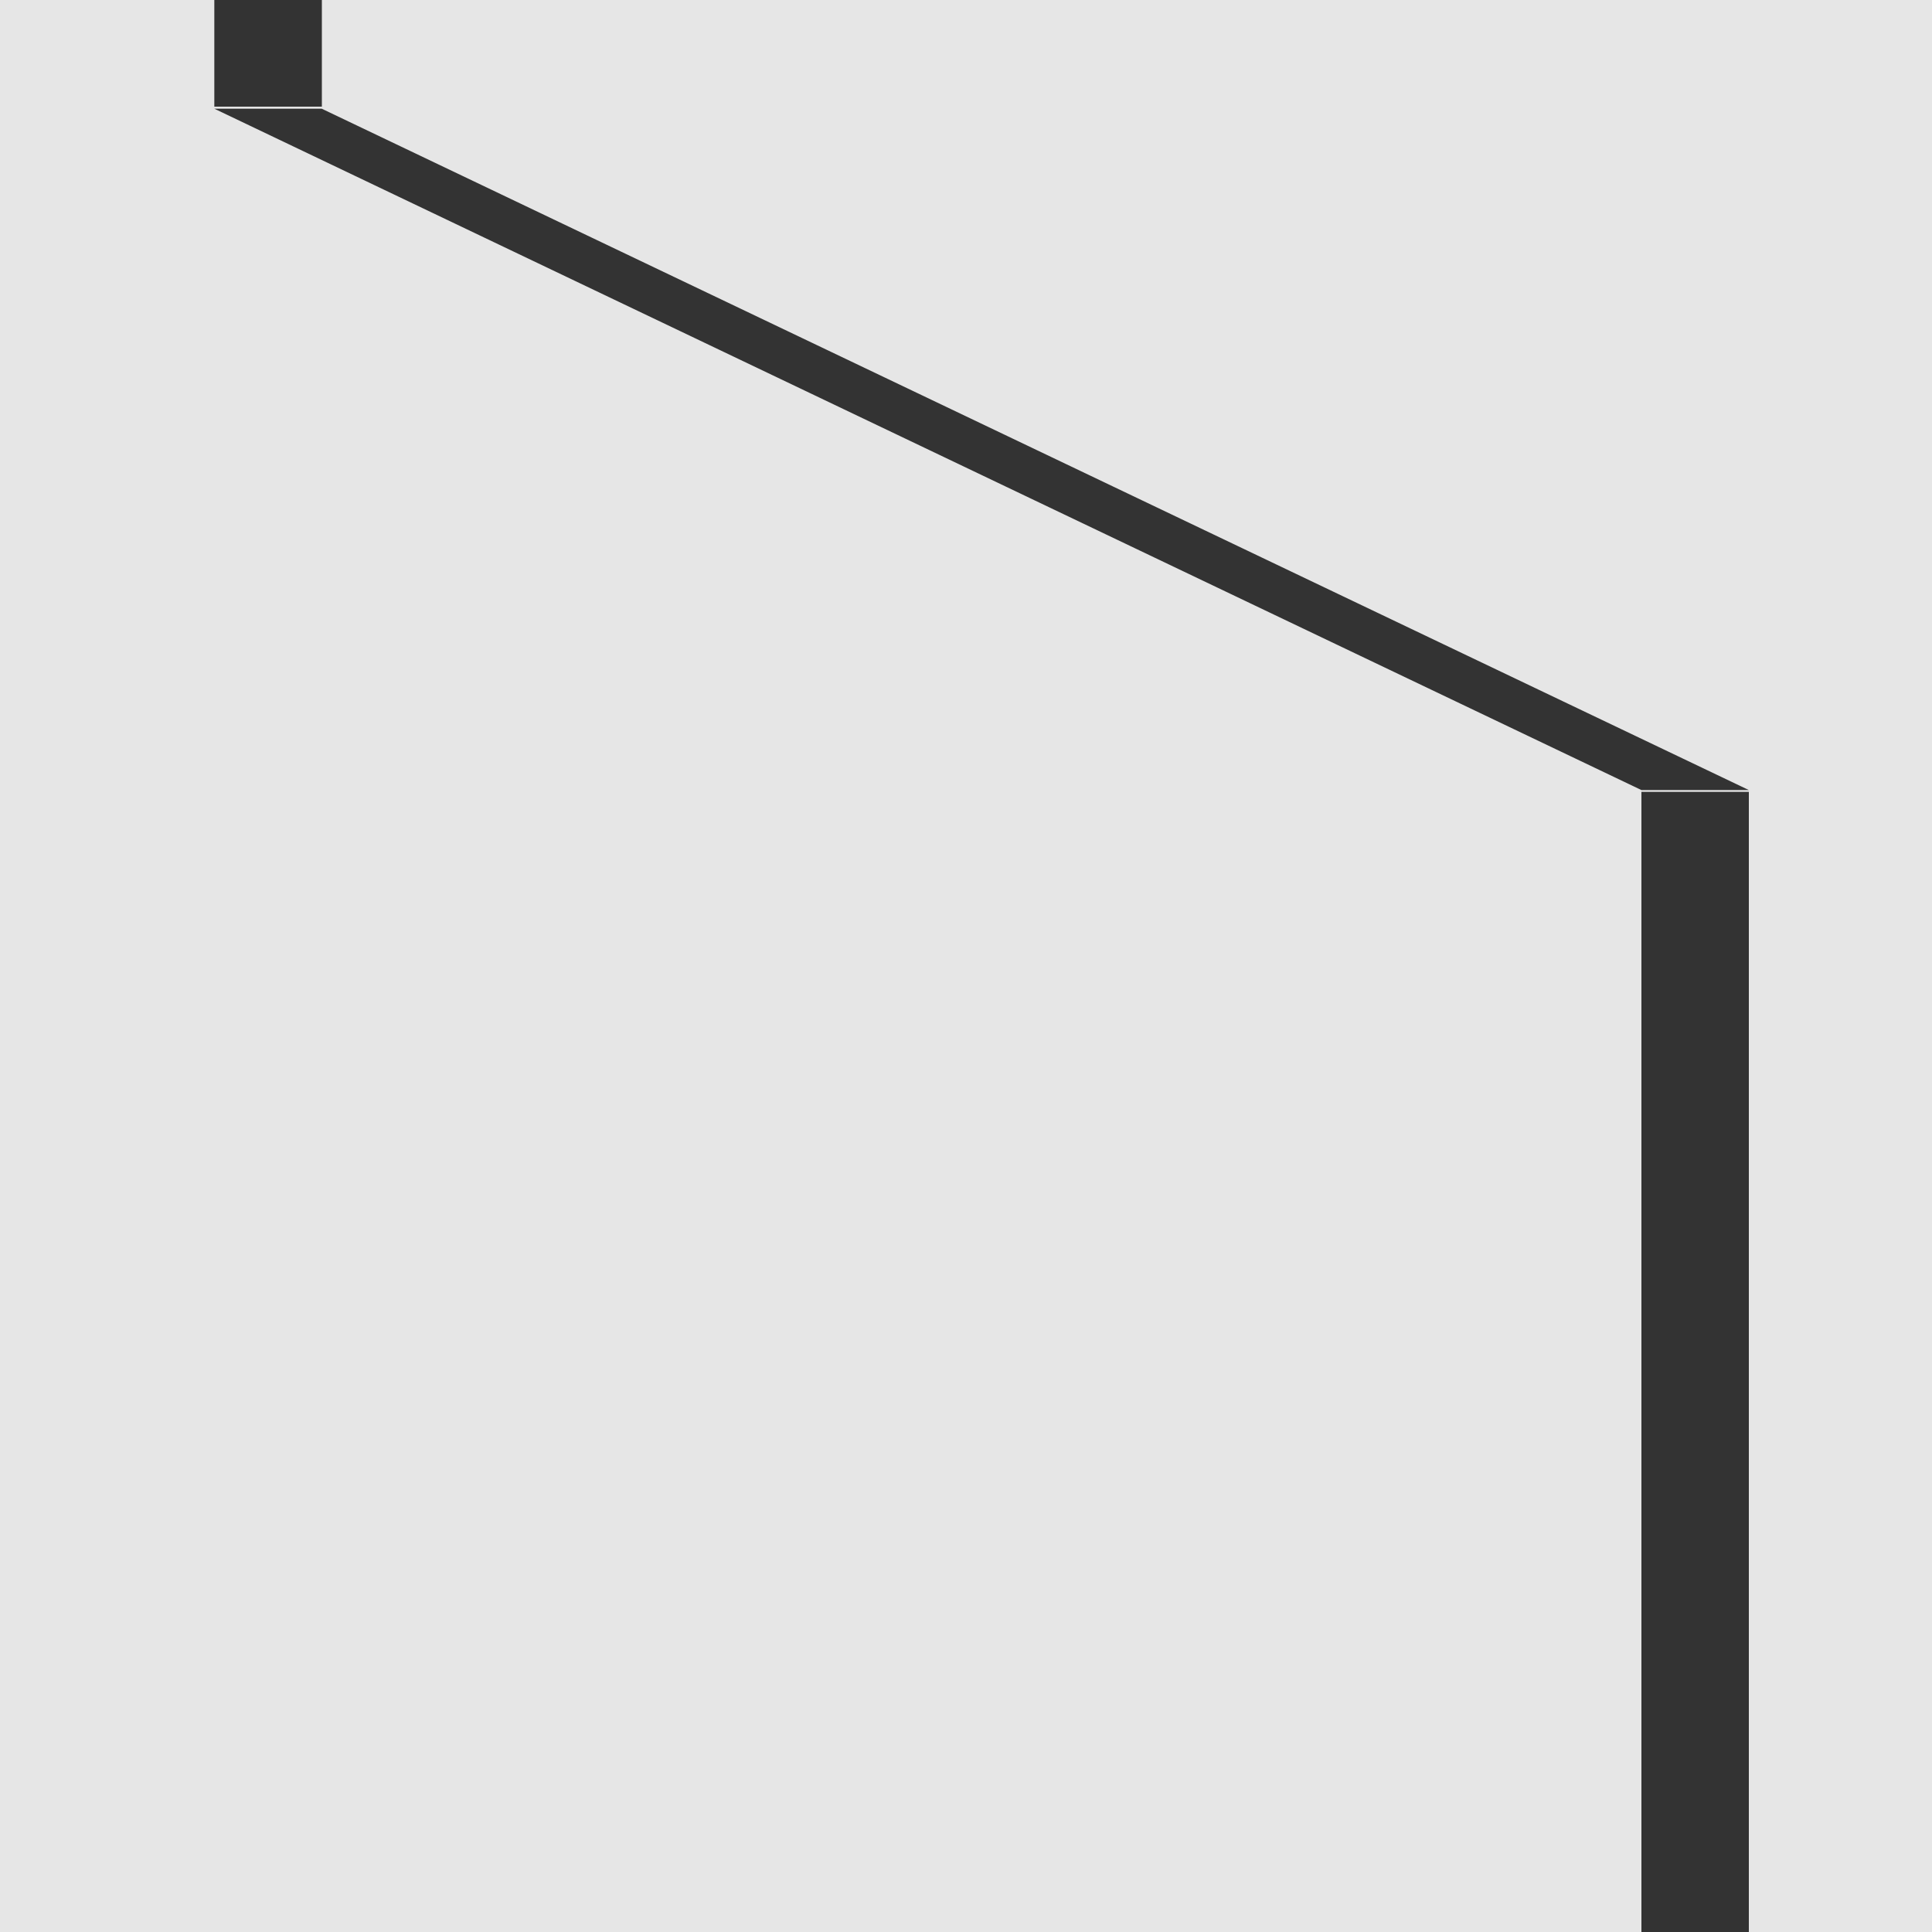 <?xml version="1.0" encoding="UTF-8"?><svg id="Capa_1" xmlns="http://www.w3.org/2000/svg" viewBox="0 0 150 150"><rect width="150" height="150" style="fill:#e6e6e6;"/><rect x="127.44" y="61.48" width="8.34" height="88.71" style="fill:#333;"/><rect x="16.64" width="8.35" height="8.28" style="fill:#333;"/><polyline points="24.98 8.44 135.78 61.34 127.44 61.34 16.64 8.44" style="fill:#333;"/></svg>